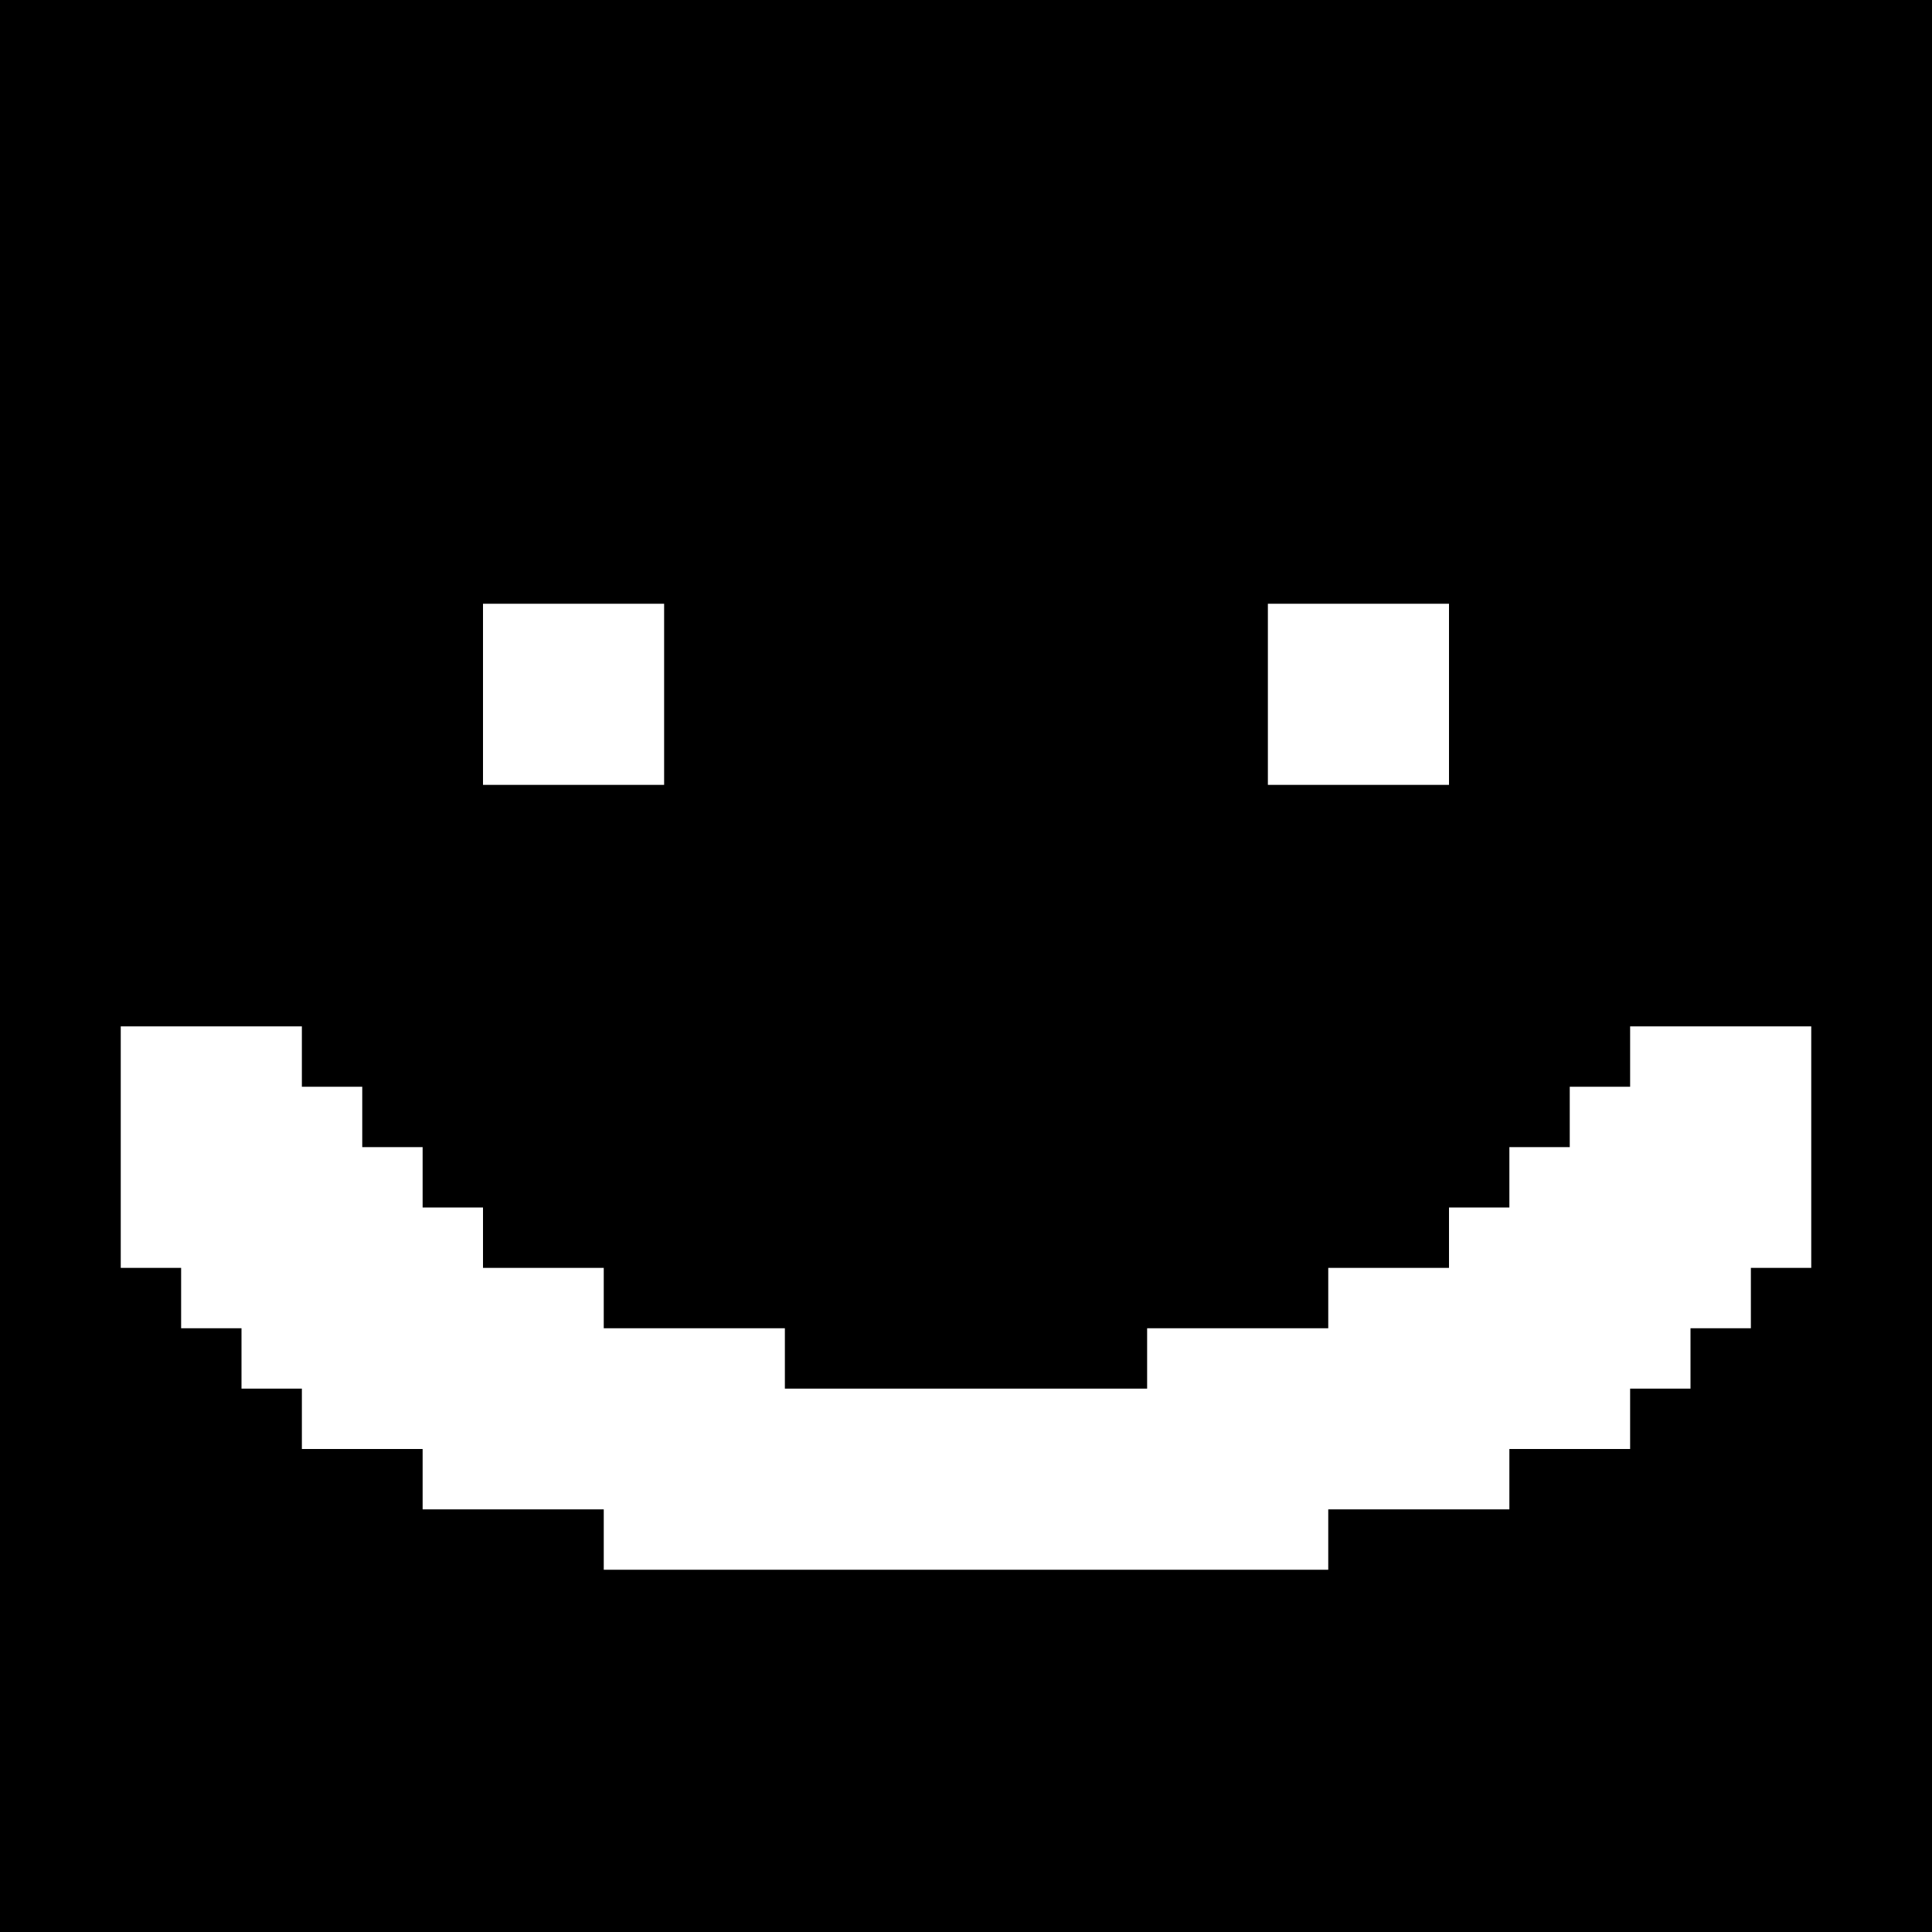 <?xml version="1.0" encoding="UTF-8" standalone="no"?>
<svg
   version="1.1"
   id="svg1"
   width="3200"
   height="3200"
   viewBox="0 0 3200 3200"
   xmlns="http://www.w3.org/2000/svg"
   xmlns:svg="http://www.w3.org/2000/svg">
  <g
     id="g1">
    <rect
       style="fill:#ffffff"
       id="rect1"
       width="3200"
       height="3200"
       x="0"
       y="0" />
    <path
       style="fill:#000000"
       d="M 0,1600 V 0 H 1600 3200 V 1600 3200 H 1600 0 Z m 2200,950 v -50 h 150 150 v -50 -50 h 100 100 v -50 -50 h 50 50 v -50 -50 h 50 50 v -50 -50 h 50 50 v -200 -200 h -150 -150 v 50 50 h -50 -50 v 50 50 h -50 -50 v 50 50 h -50 -50 v 50 50 h -100 -100 v 50 50 h -150 -150 v 50 50 h -300 -300 v -50 -50 h -150 -150 v -50 -50 H 900 800 v -50 -50 h -50 -50 v -50 -50 h -50 -50 v -50 -50 h -50 -50 v -50 -50 H 350 200 v 200 200 h 50 50 v 50 50 h 50 50 v 50 50 h 50 50 v 50 50 h 100 100 v 50 50 h 150 150 v 50 50 h 600 600 z M 1100,1150 V 1000 H 950 800 v 150 150 h 150 150 z m 1300,0 v -150 h -150 -150 v 150 150 h 150 150 z"
       id="path1" />
  </g>
</svg>
